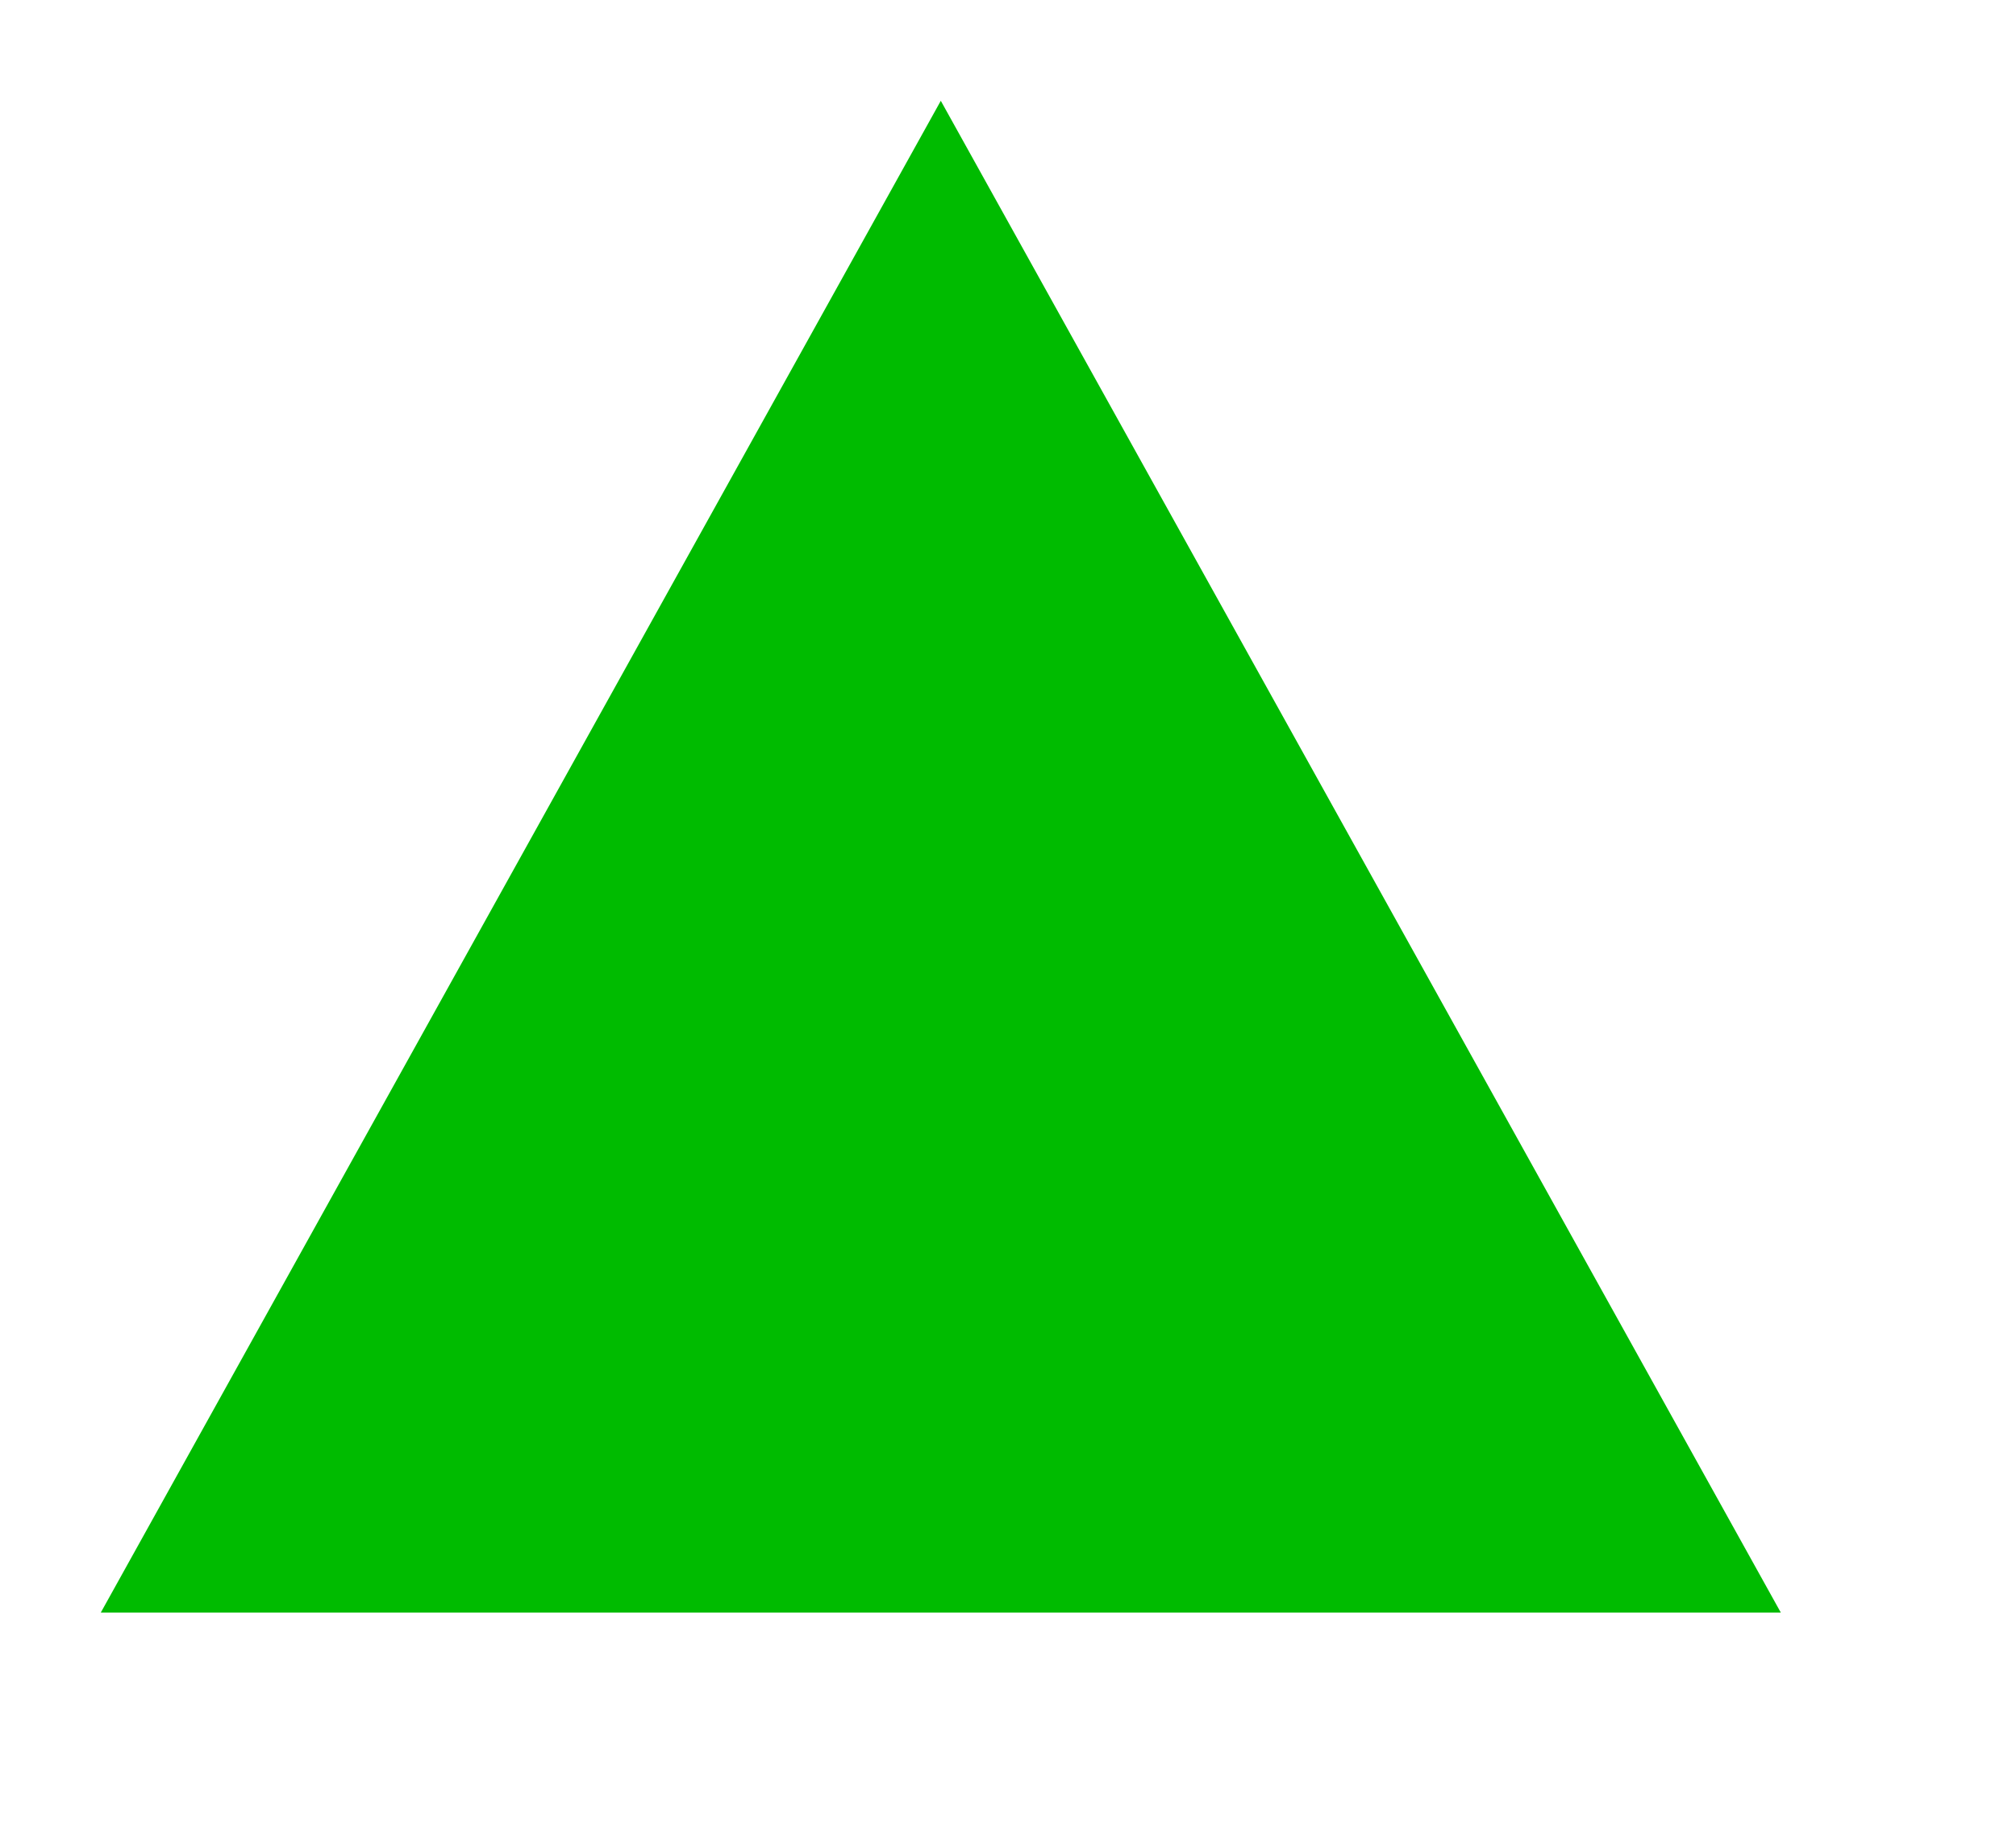 <?xml version="1.0" encoding="utf-8"?>
<svg width="12px" height="11px" viewBox="0 0 12 11" version="1.1" xmlns:xlink="http://www.w3.org/1999/xlink" xmlns="http://www.w3.org/2000/svg">
  <path d="M5 0L10 9L0 9L5 0Z" transform="translate(0.6 0.6)" id="Triangle" fill="#00BB00" stroke="none" />
</svg>
